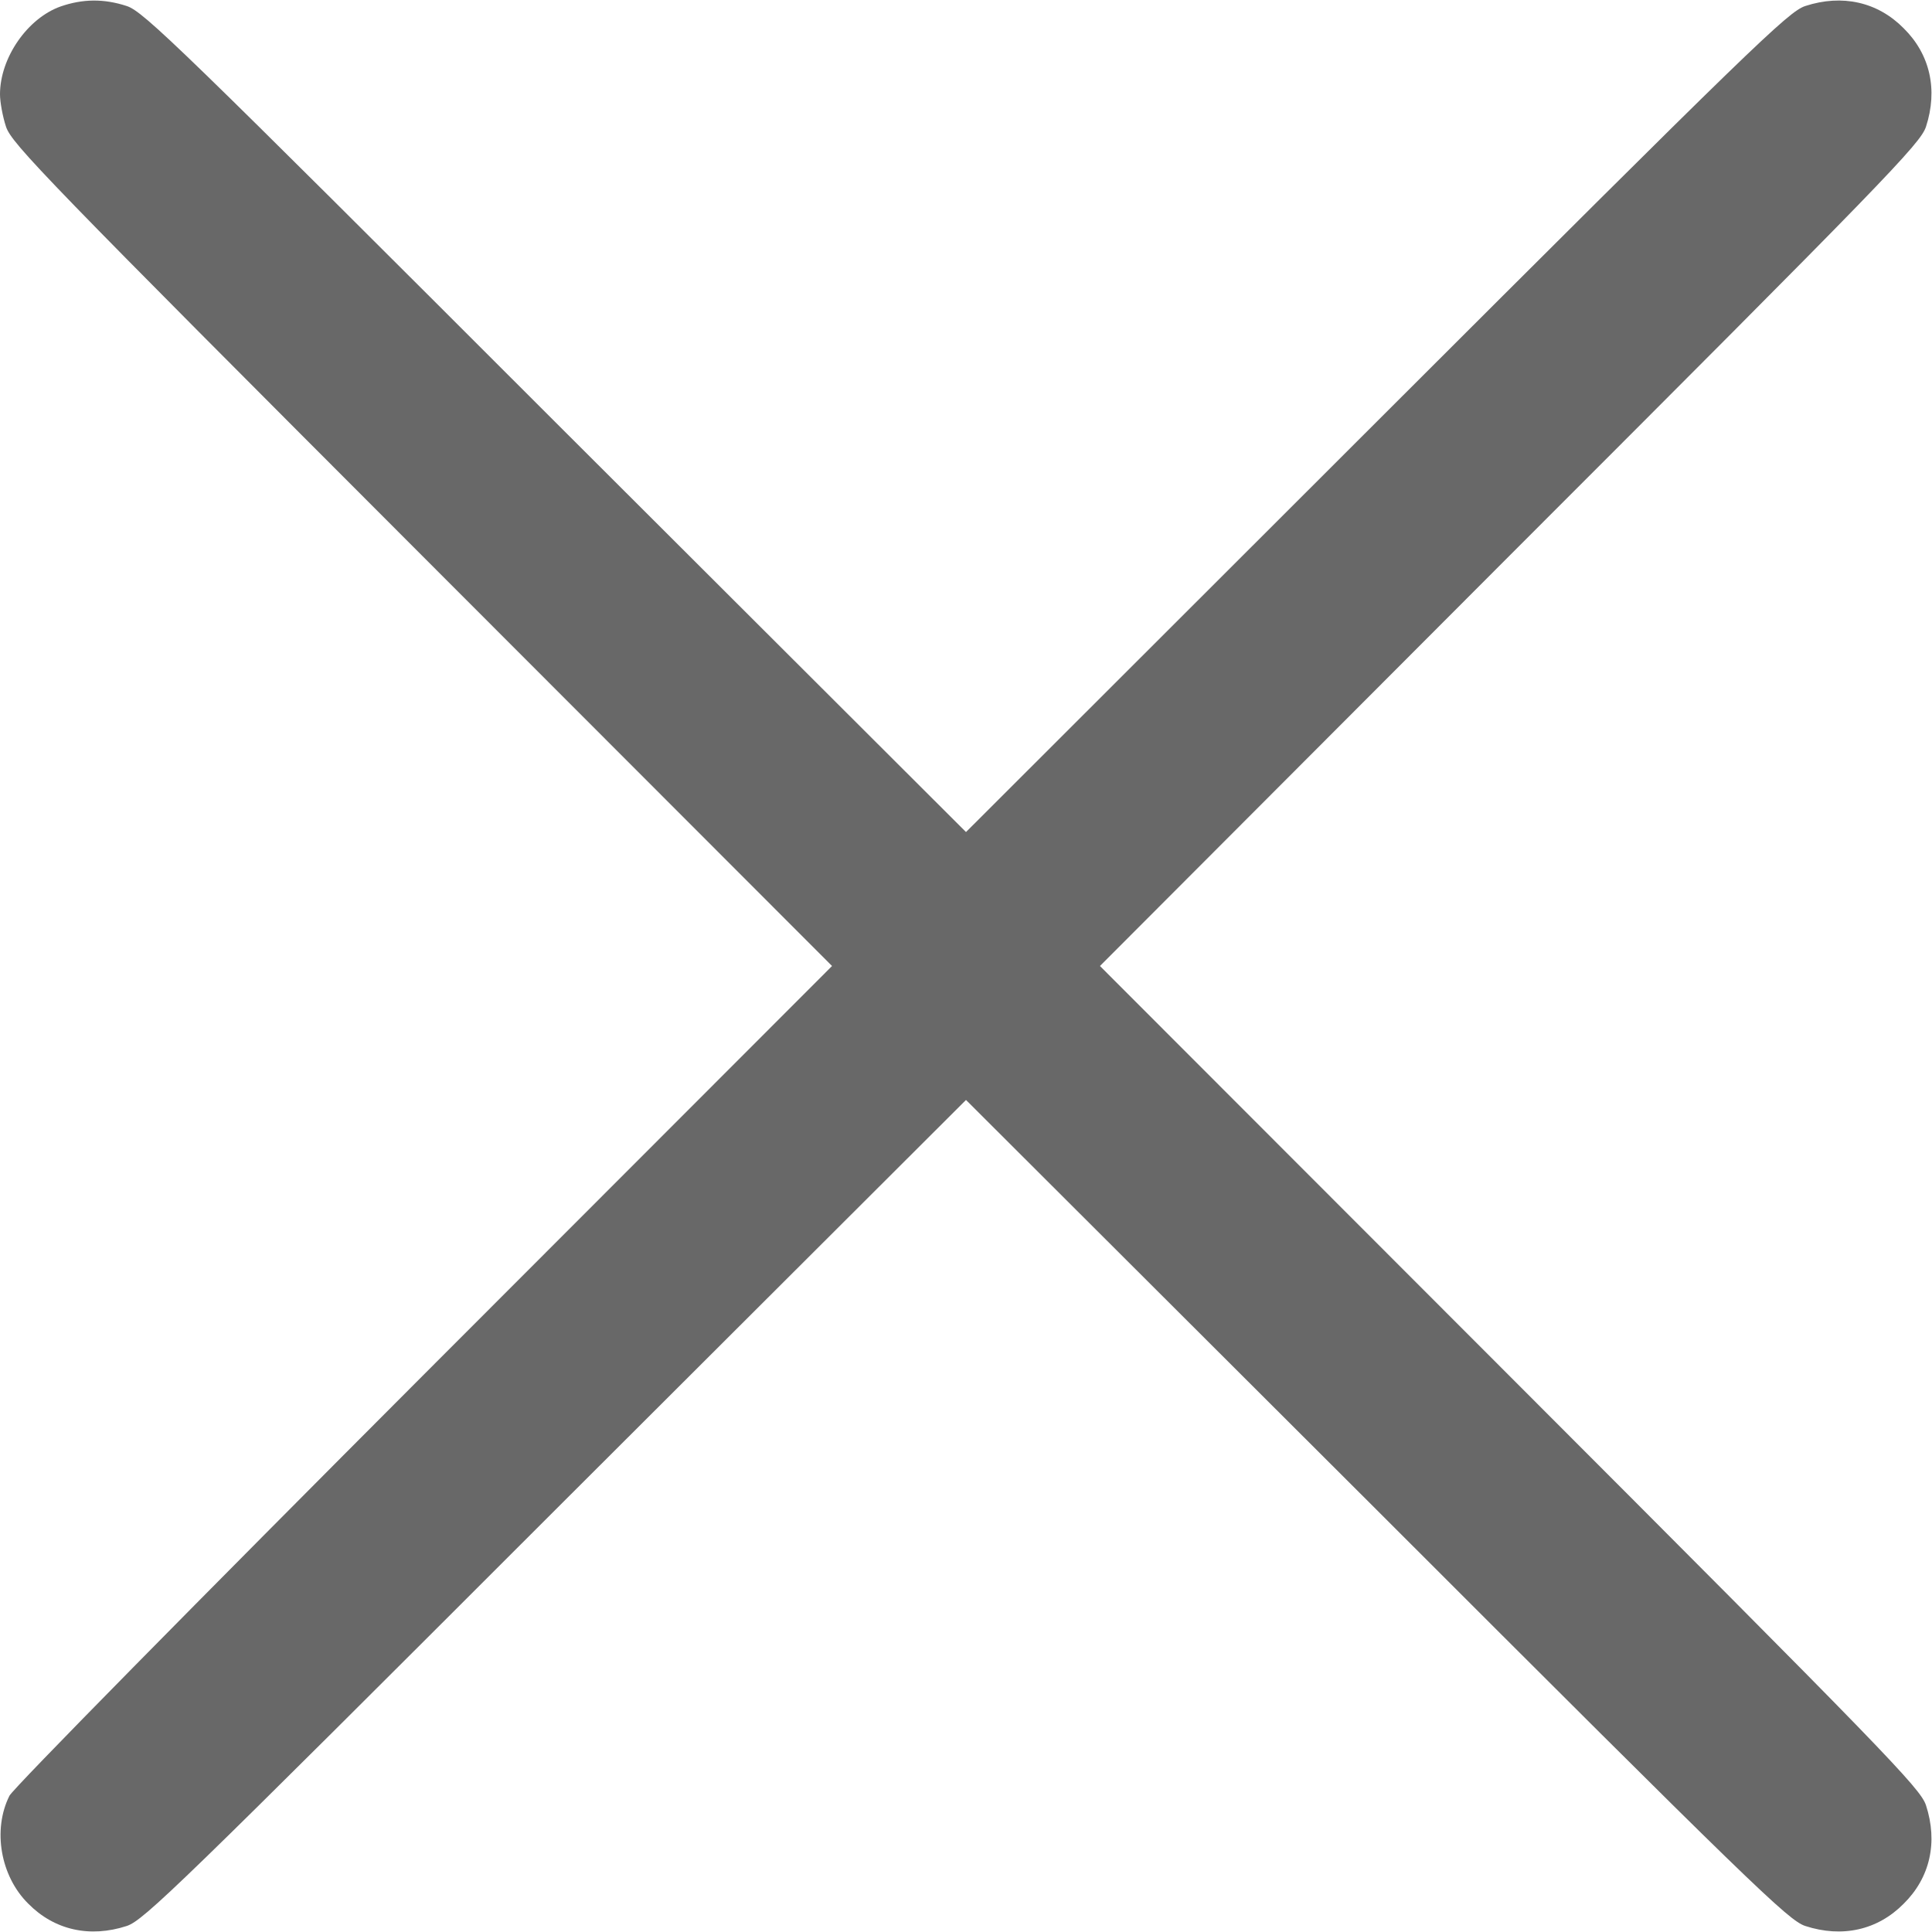  <svg xmlns="http://www.w3.org/2000/svg" version="1.0" width="512pt" height="512pt"
     viewBox="0 0 512 512" preserveAspectRatio="xMidYMid meet">
     <g fill="#686868" transform="translate(0,512) scale(0.1,-0.1)"
         stroke="none">
         <path
             d="M161 5103 c-88 -31 -161 -136 -161 -233 0 -20 7 -59 16 -86 15 -45 106 -139 1103 -1137 l1086 -1087 -1082 -1083 c-594 -595 -1089 -1097 -1098 -1116 -45 -90 -24 -213 50 -286 69 -70 163 -91 261 -59 45 15 139 106 1136 1103 l1088 1086 1088 -1086 c997 -997 1091 -1088 1136 -1103 98 -32 192 -11 261 59 70 69 91 163 59 261 -15 45 -106 139 -1103 1137 l-1086 1087 1086 1088 c997 997 1088 1091 1103 1136 32 98 11 192 -59 261 -69 70 -163 91 -261 59 -45 -15 -139 -106 -1137 -1103 l-1087 -1086 -1088 1086 c-997 997 -1091 1088 -1136 1103 -61 20 -117 19 -175 -1z" />
     </g>
 </svg>